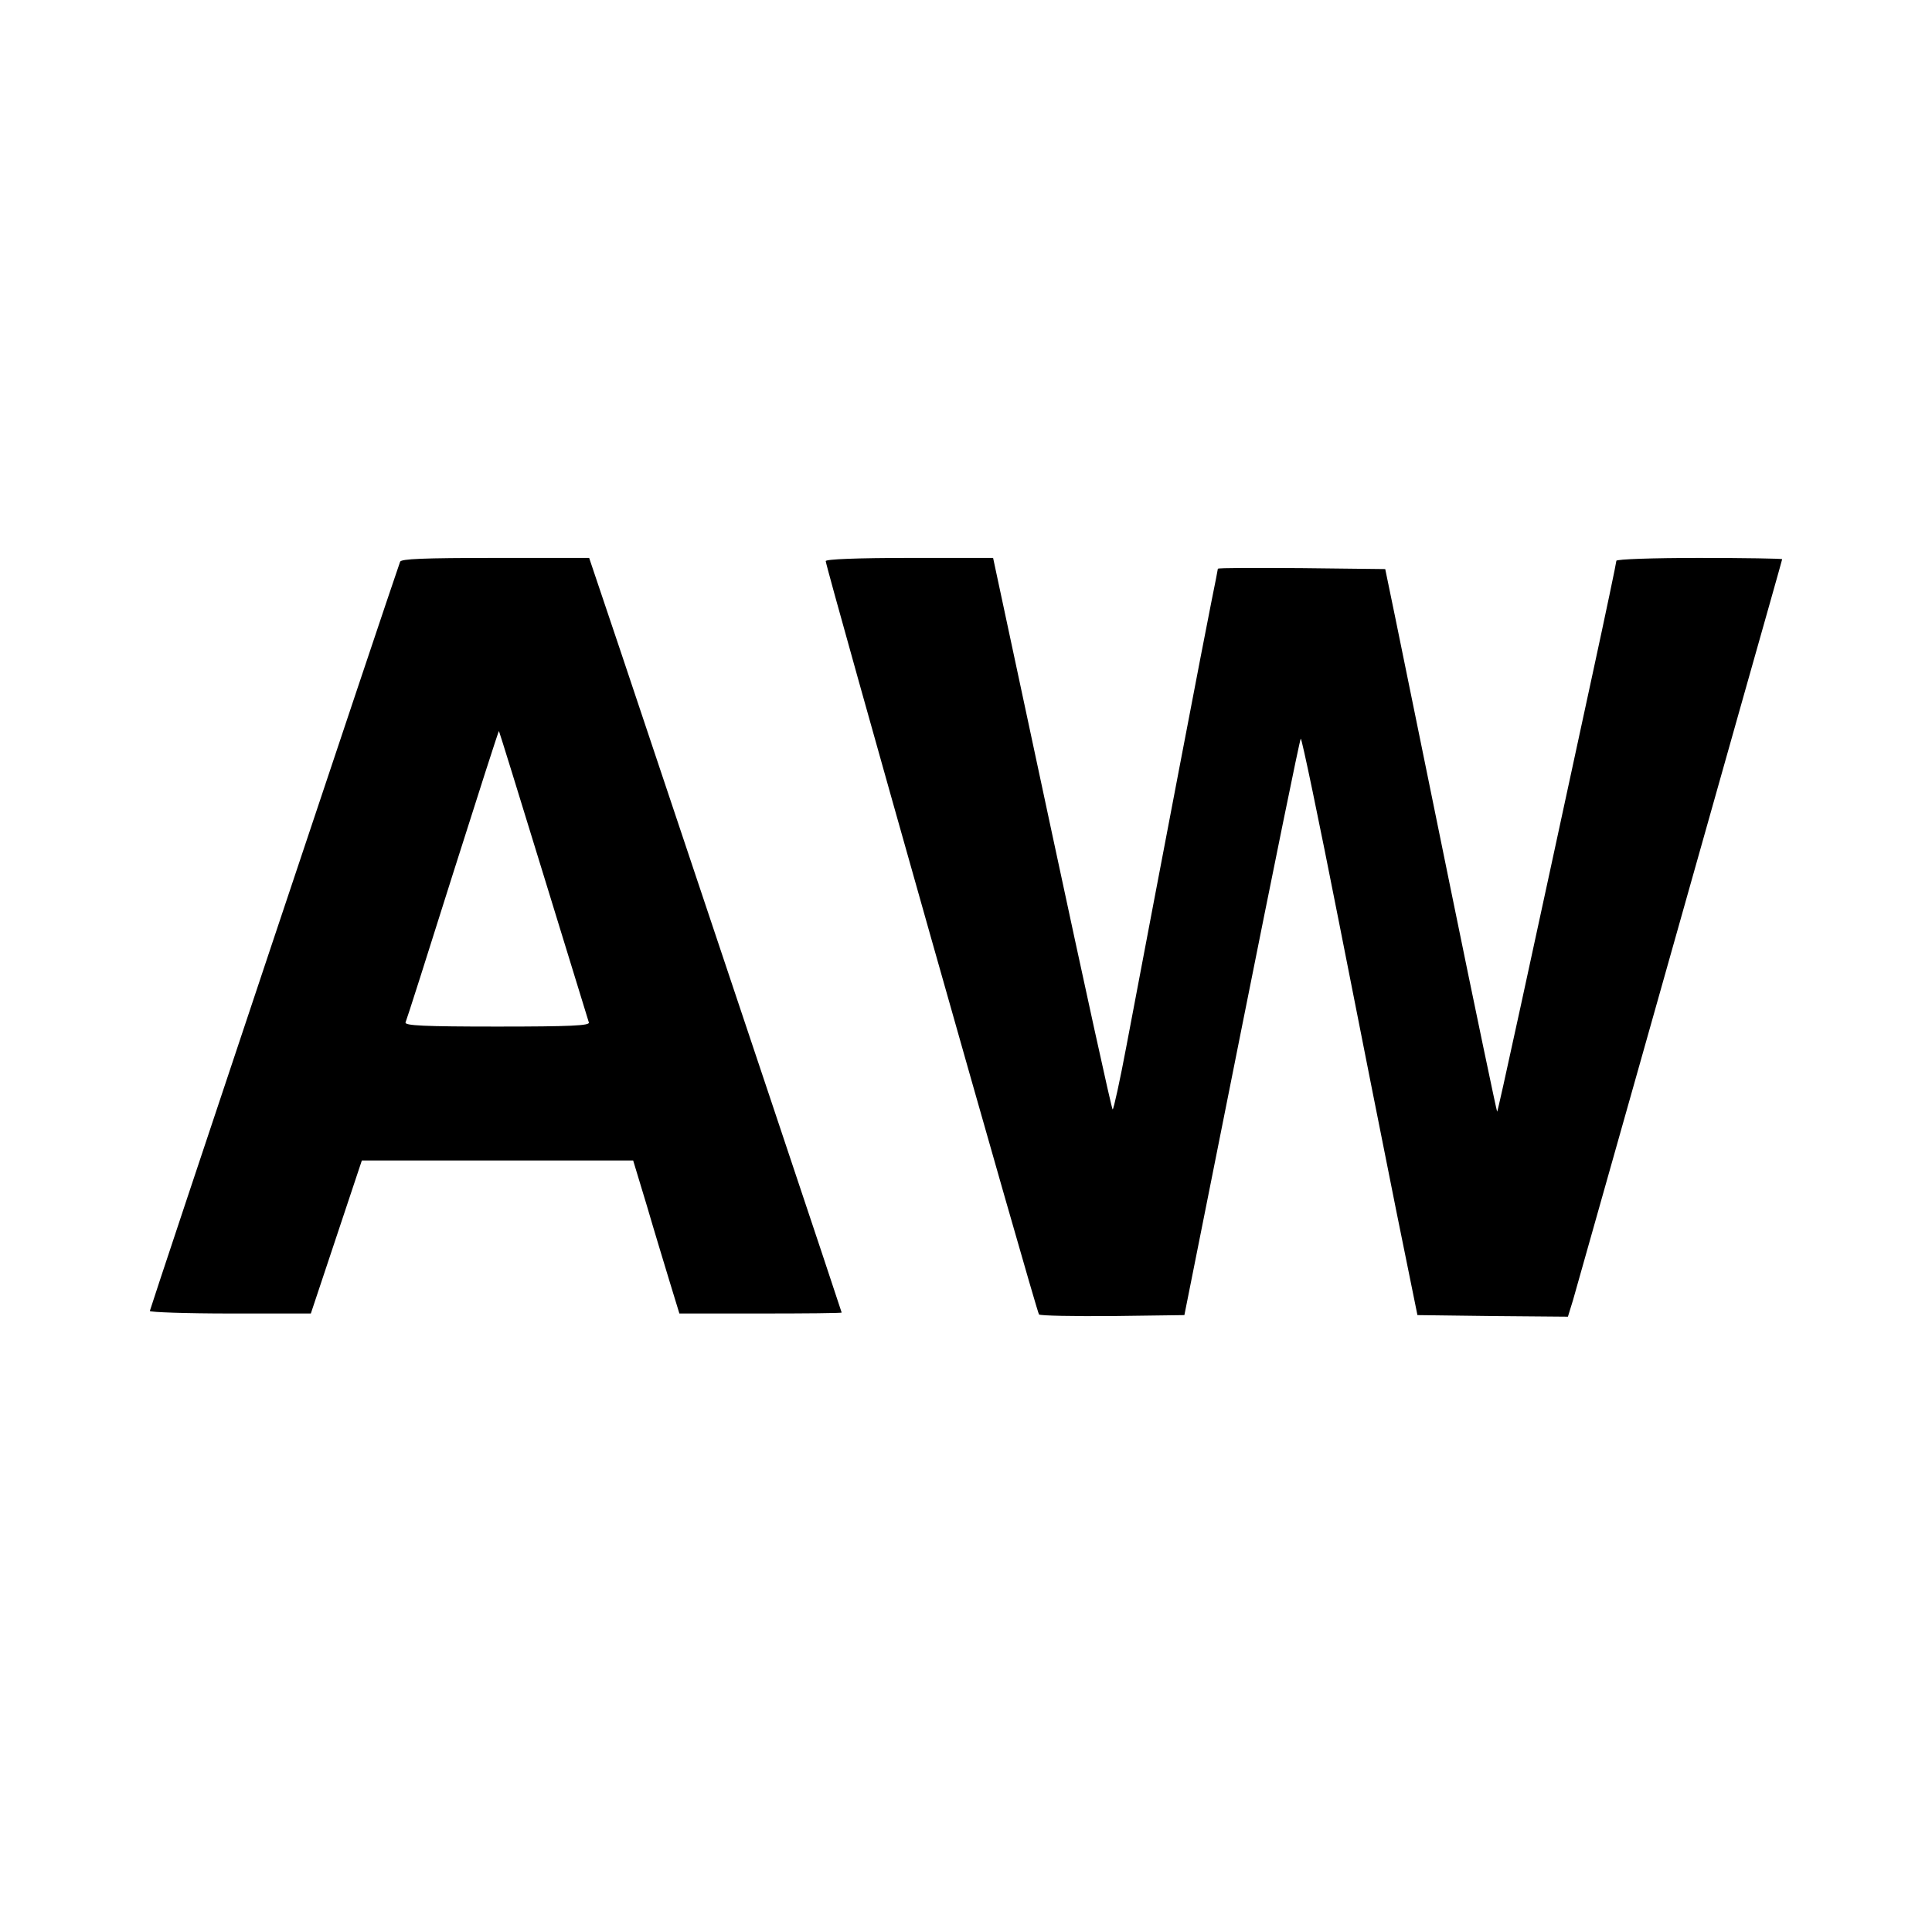 <?xml version="1.0" standalone="no"?>
<!DOCTYPE svg PUBLIC "-//W3C//DTD SVG 20010904//EN"
 "http://www.w3.org/TR/2001/REC-SVG-20010904/DTD/svg10.dtd">
<svg version="1.0" xmlns="http://www.w3.org/2000/svg"
 width="606pt" height="606pt" viewBox="0 0 606 606"
 preserveAspectRatio="xMidYMid meet">
<g transform="translate(0,606) scale(0.1,-0.1)"
fill="#000000" stroke="none">
<path d="M1255 4298 c-31 -87 -785 -2344 -785 -2350 0 -4 114 -8 253 -8 l252
0 80 240 80 240 425 0 426 0 43 -142 c23 -79 56 -187 72 -240 l30 -98 254 0
c140 0 255 1 255 3 0 3 -358 1073 -692 2070 l-100 297 -294 0 c-227 0 -296 -3
-299 -12z m450 -983 c76 -247 140 -456 142 -462 4 -10 -57 -13 -287 -13 -230
0 -291 3 -288 13 3 6 70 216 148 464 79 249 144 452 145 450 1 -1 64 -204 140
-452z"/>
<path d="M2590 4300 c0 -19 661 -2355 669 -2363 4 -4 108 -6 232 -5 l224 3
180 902 c99 496 182 904 185 906 3 3 57 -256 120 -576 63 -320 144 -728 180
-907 l66 -325 236 -3 236 -2 16 52 c8 29 103 364 210 743 107 380 251 890 320
1134 69 244 126 445 126 447 0 2 -117 4 -260 4 -146 0 -260 -4 -260 -9 0 -5
-33 -163 -74 -352 -208 -963 -297 -1374 -300 -1376 -1 -1 -67 313 -146 700
-79 386 -157 770 -174 852 l-31 150 -262 3 c-145 1 -263 1 -263 -2 0 -2 -9
-48 -20 -102 -18 -88 -162 -841 -266 -1391 -21 -112 -41 -203 -44 -203 -3 0
-88 389 -190 865 l-185 865 -262 0 c-164 0 -263 -4 -263 -10z"/>
</g>
</svg>
